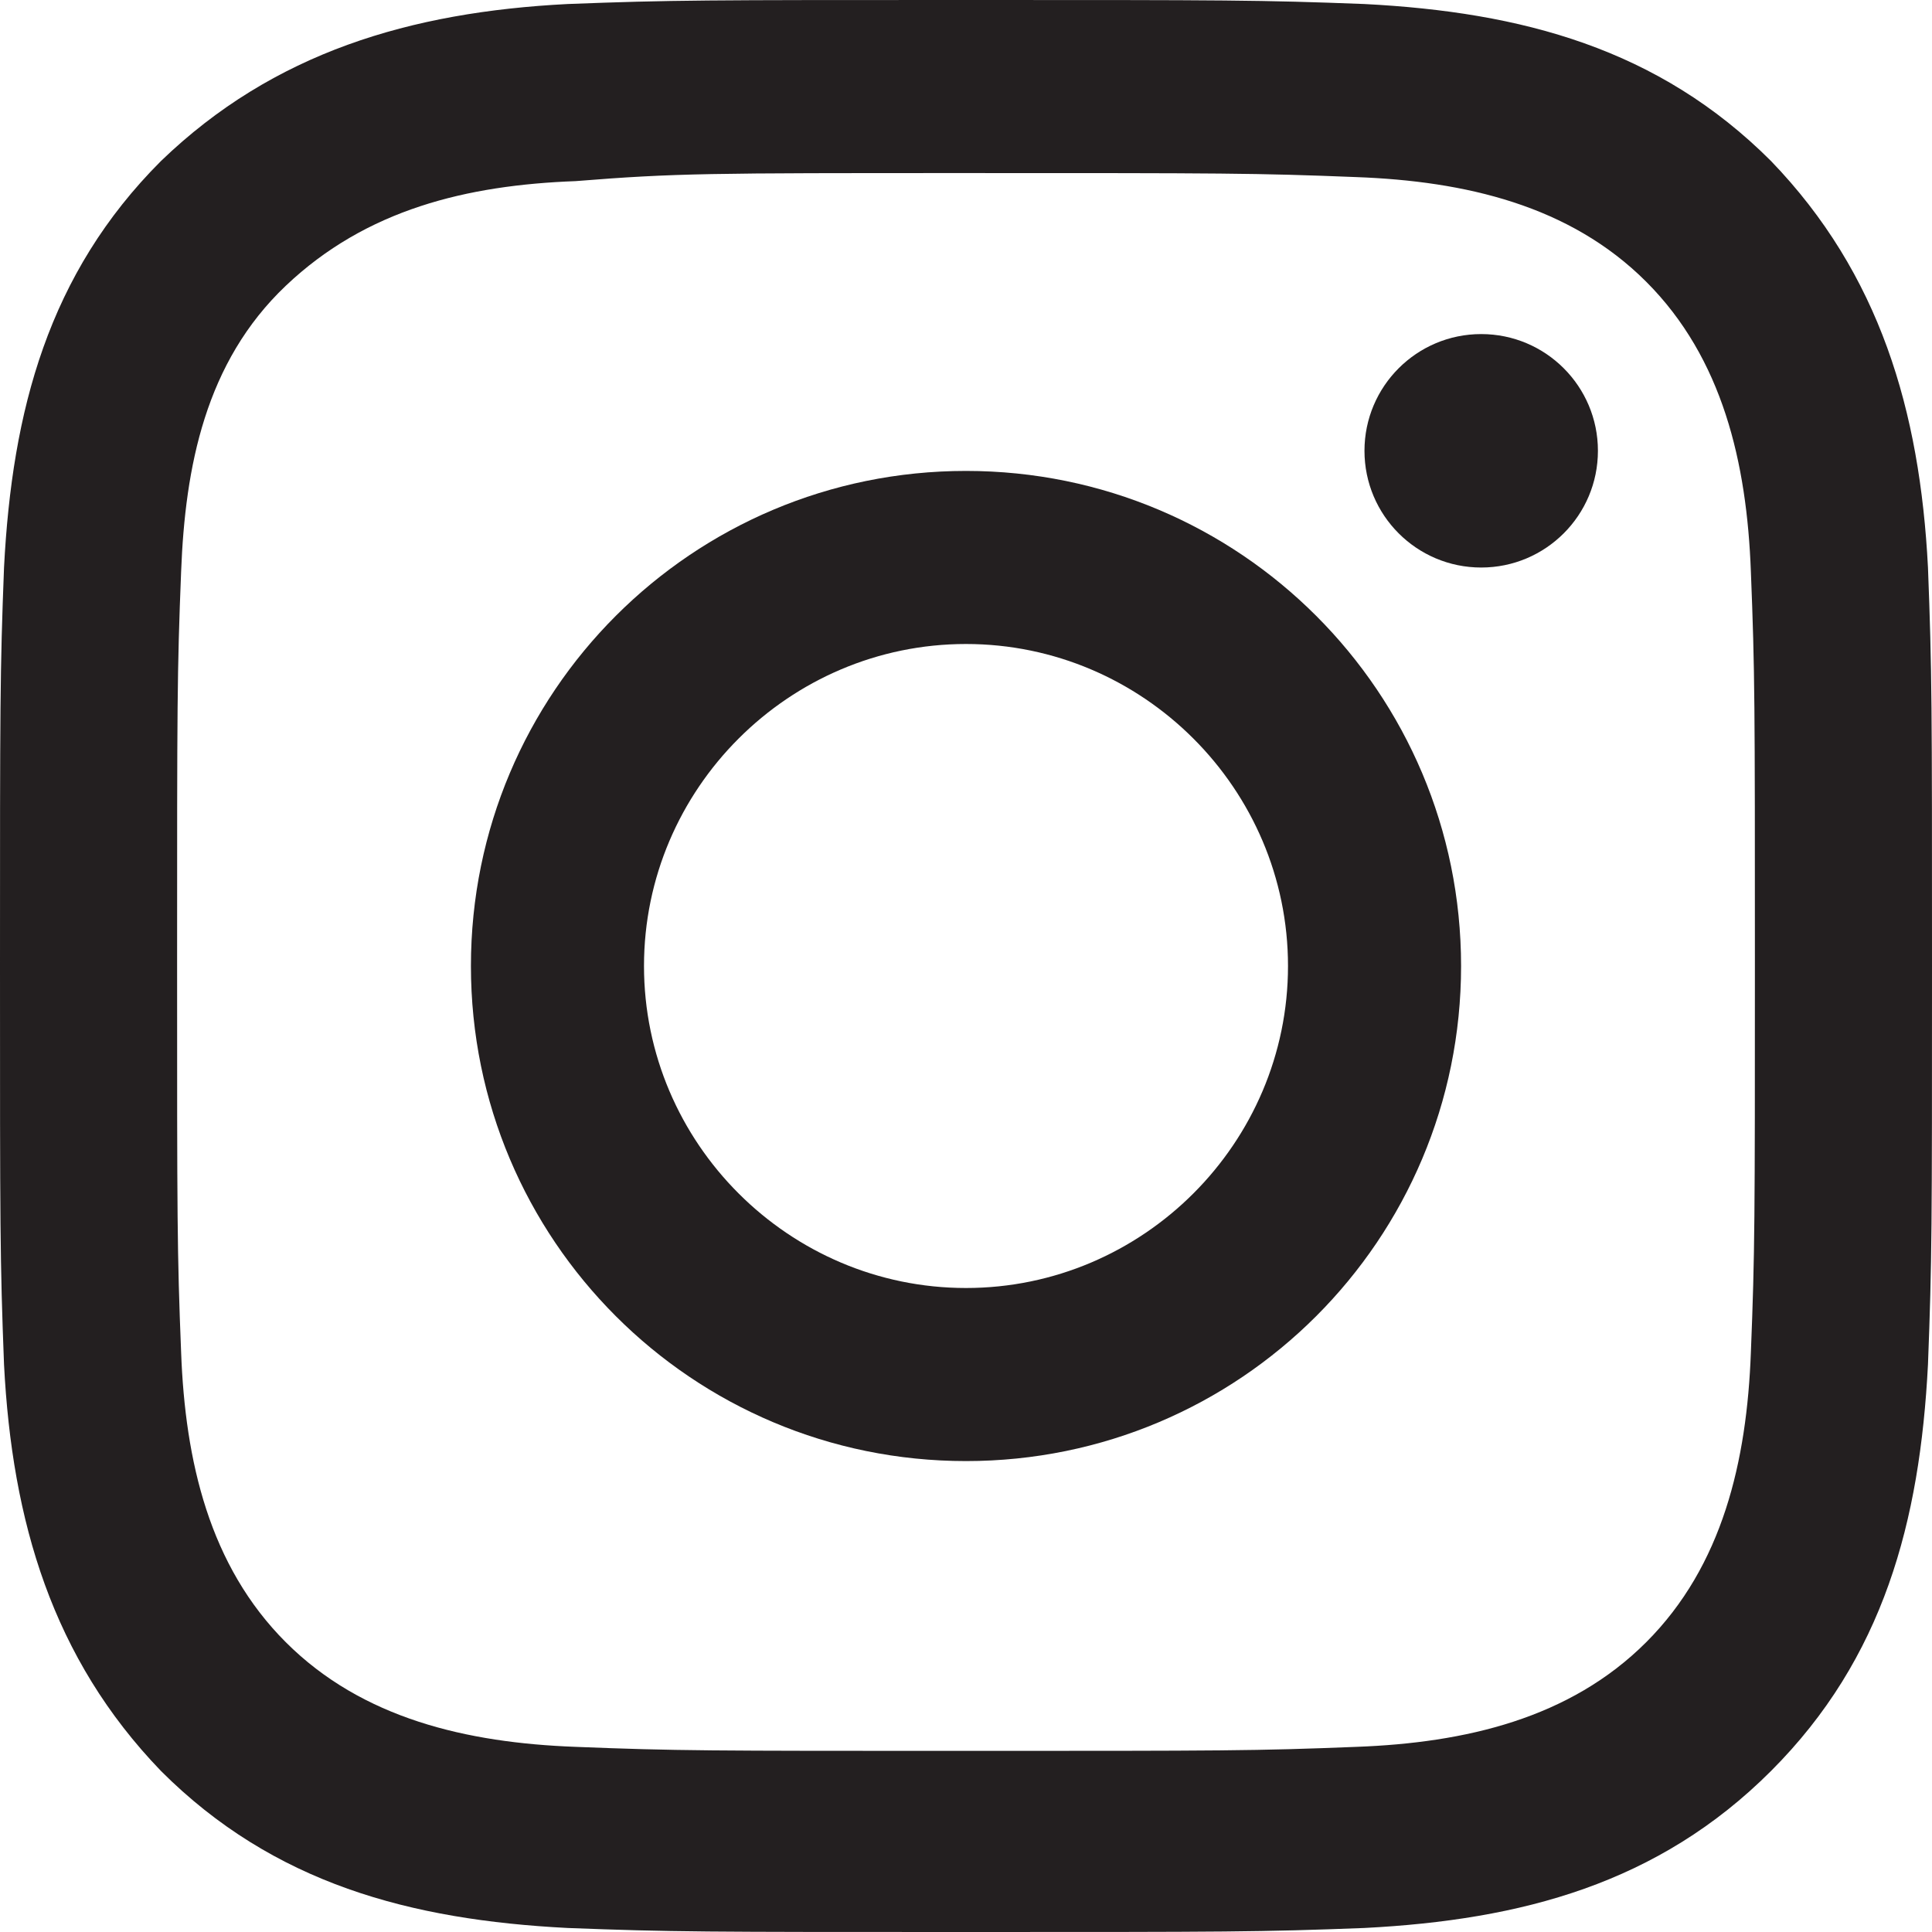 <?xml version="1.0" encoding="utf-8"?>
<!-- Generator: Adobe Illustrator 22.1.0, SVG Export Plug-In . SVG Version: 6.00 Build 0)  -->
<svg version="1.1" id="Layer_1" xmlns="http://www.w3.org/2000/svg" xmlns:xlink="http://www.w3.org/1999/xlink" x="0px" y="0px"
	 viewBox="0 0 48 48" style="enable-background:new 0 0 48 48;" xml:space="preserve">
<style type="text/css">
	.st0{fill:#231F20;}
</style>
<g>
	<path class="st0" d="M24,4.3c6.4,0,7.2,0,9.7,0.1c2.7,0.1,5.3,0.7,7.2,2.6s2.5,4.5,2.6,7.2c0.1,2.5,0.1,3.3,0.1,9.7s0,7.2-0.1,9.7
		c-0.1,2.7-0.7,5.3-2.6,7.2s-4.5,2.5-7.2,2.6c-2.5,0.1-3.3,0.1-9.7,0.1s-7.2,0-9.7-0.1c-2.7-0.1-5.3-0.7-7.2-2.6s-2.5-4.5-2.6-7.2
		c-0.1-2.5-0.1-3.3-0.1-9.7s0-7.2,0.1-9.7C4.6,11.6,5.1,9,7.1,7.1s4.5-2.5,7.2-2.6C16.8,4.3,17.6,4.3,24,4.3 M24,0
		c-6.5,0-7.3,0-9.9,0.1C10.2,0.3,6.8,1.3,4,4c-2.8,2.8-3.7,6.2-3.9,10.1C0,16.7,0,17.5,0,24s0,7.3,0.1,9.9C0.3,37.8,1.3,41.2,4,44
		c2.8,2.8,6.2,3.7,10.1,3.9C16.7,48,17.5,48,24,48s7.3,0,9.9-0.1c3.9-0.2,7.3-1.1,10.1-3.9c2.8-2.8,3.7-6.2,3.9-10.1
		C48,31.3,48,30.5,48,24s0-7.3-0.1-9.9C47.7,10.2,46.7,6.8,44,4c-2.8-2.8-6.2-3.7-10.1-3.9C31.3,0,30.5,0,24,0L24,0z"/>
	<path class="st0" d="M24,11.7c-6.8,0-12.3,5.5-12.3,12.3S17.2,36.3,24,36.3S36.3,30.8,36.3,24S30.8,11.7,24,11.7z M24,32
		c-4.4,0-8-3.6-8-8s3.6-8,8-8s8,3.6,8,8S28.4,32,24,32z"/>
	<circle class="st0" cx="36.8" cy="11.2" r="2.9"/>
</g>
</svg>
